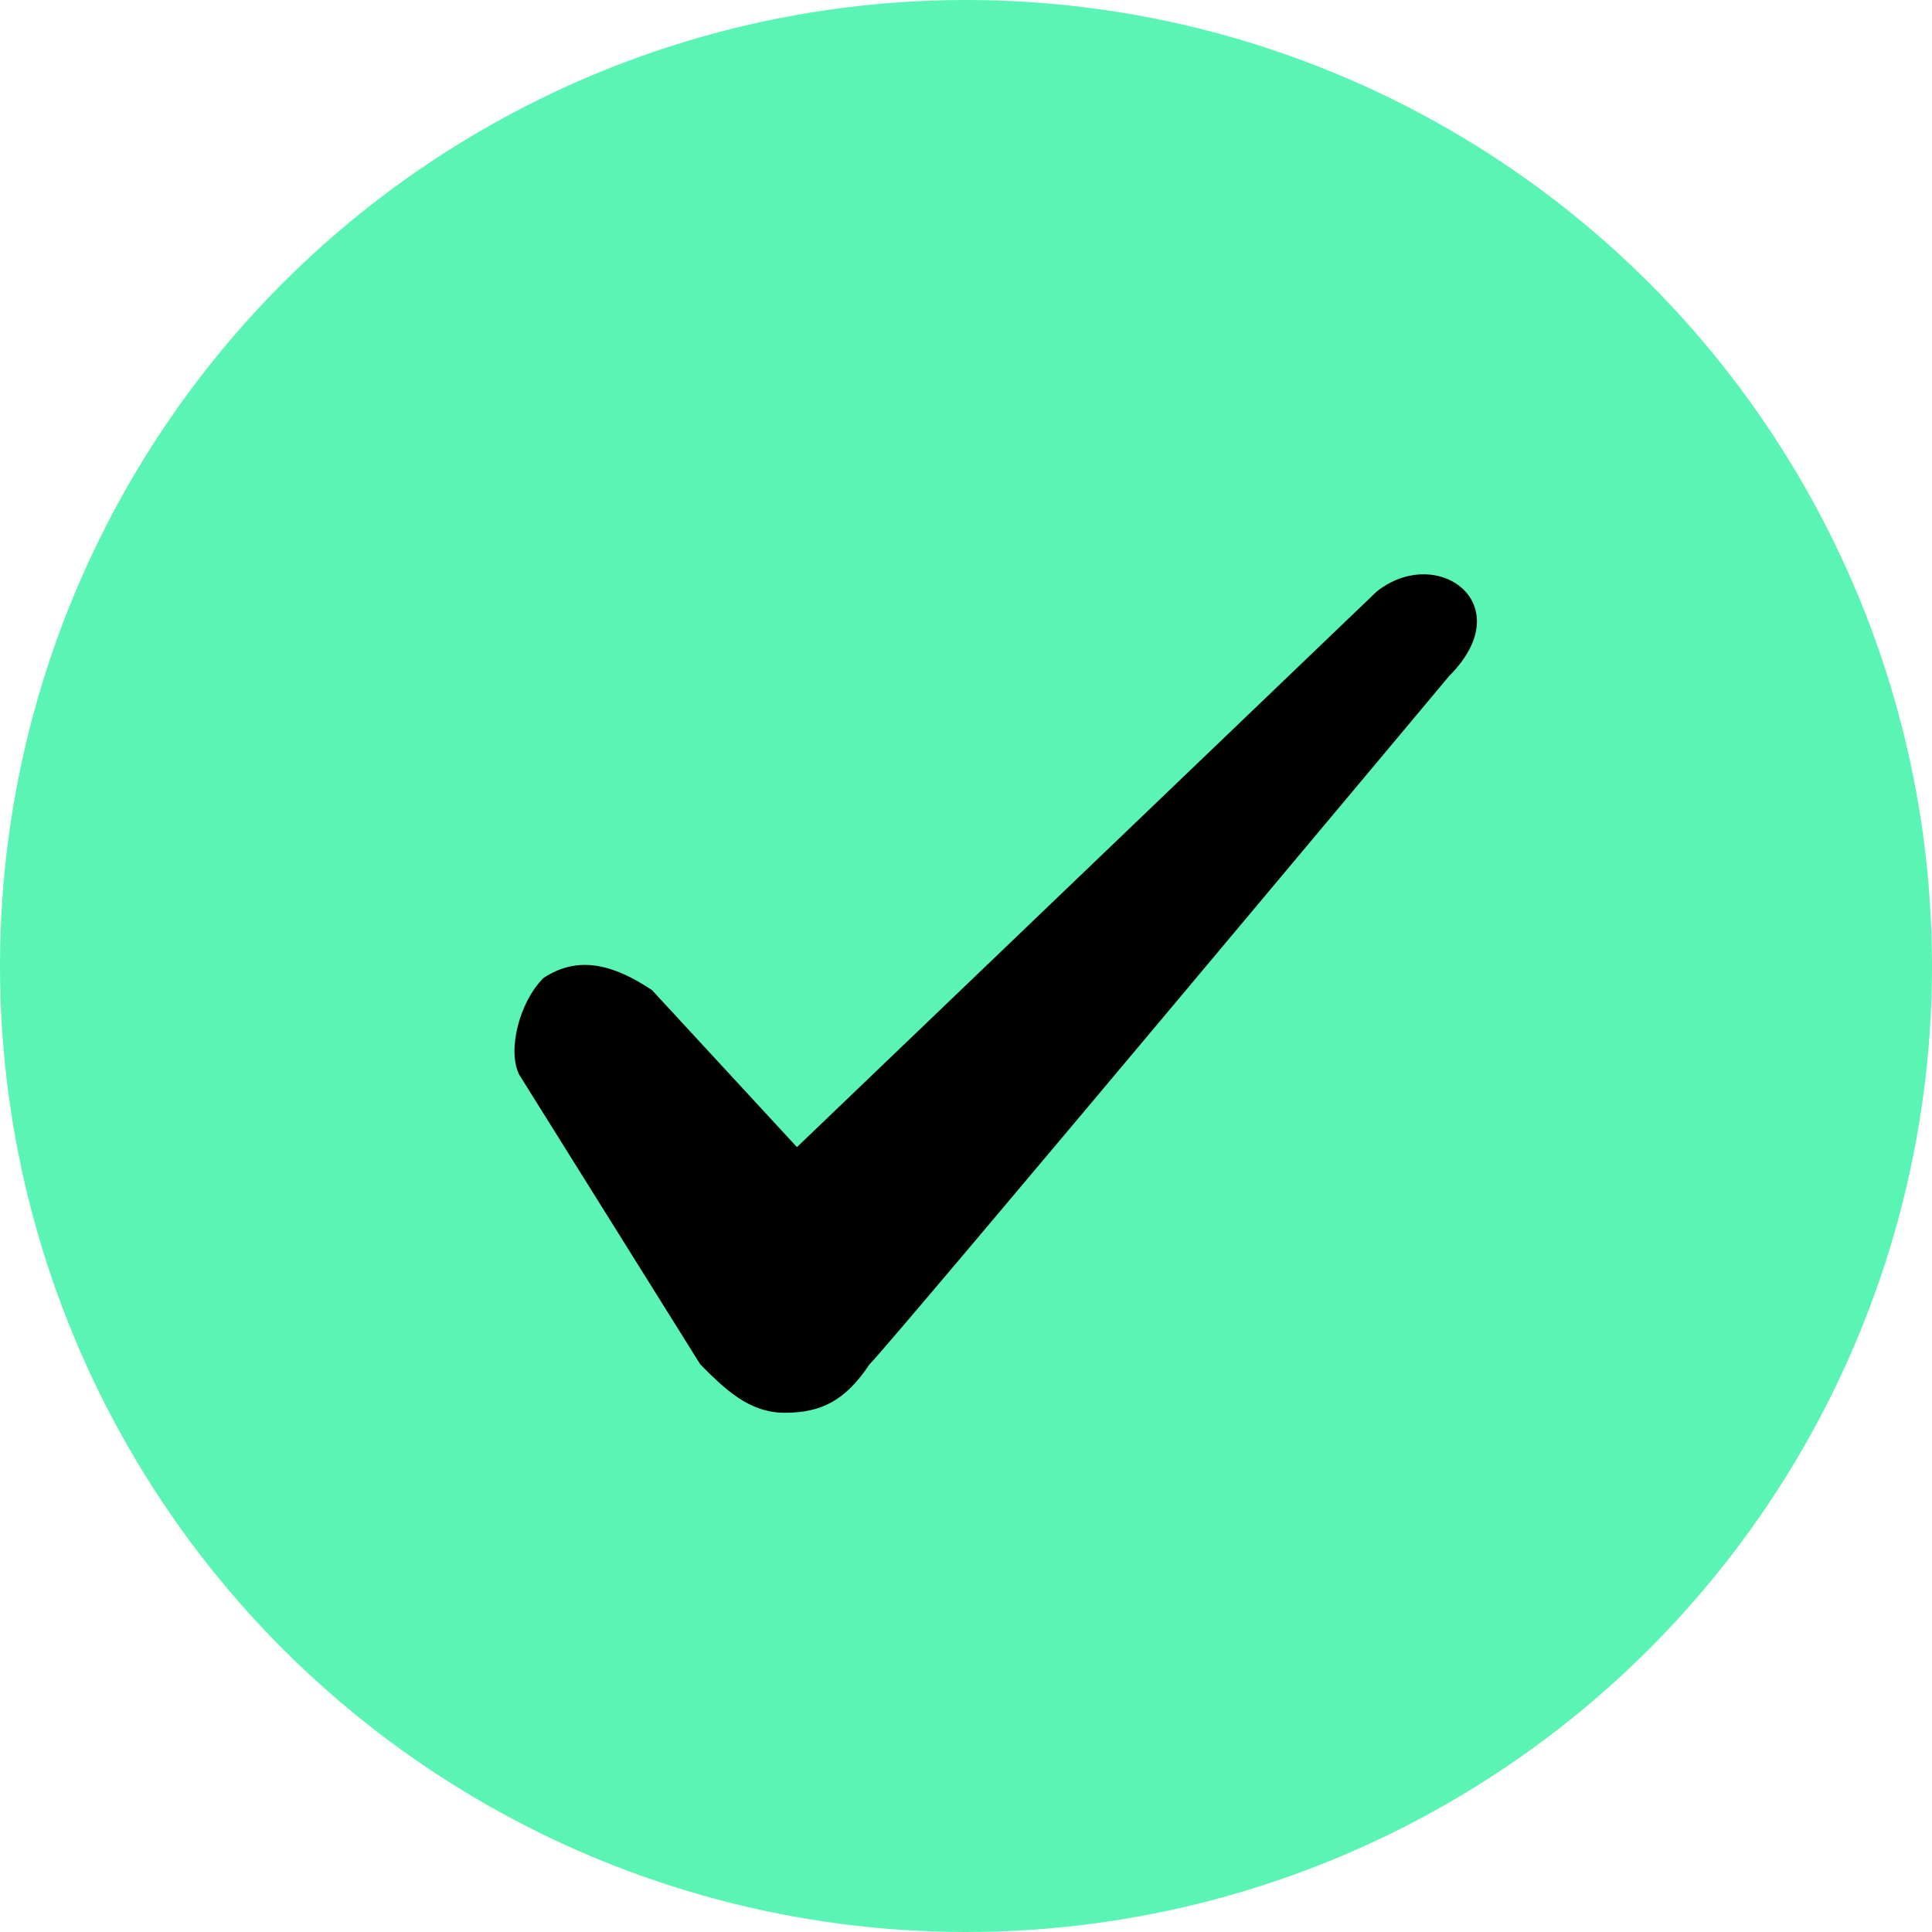 <?xml version="1.0" encoding="utf-8"?> <svg xmlns="http://www.w3.org/2000/svg" xmlns:xlink="http://www.w3.org/1999/xlink" version="1.1" id="Isolation_Mode" x="0px" y="0px" viewBox="0 0 16 16" style="enable-background:new 0 0 16 16;" xml:space="preserve"> <style type="text/css"> .st0{fill-rule:evenodd;clip-rule:evenodd;fill:#5AF4B5;enable-background:new ;} .st1{fill-rule:evenodd;clip-rule:evenodd;} </style> <g> <circle class="st0" cx="8" cy="8" r="8"></circle> <path class="st1" d="M11.4,4.9L6.6,9.5L5.4,8.2C5.1,8,4.8,7.9,4.5,8.1C4.3,8.3,4.2,8.7,4.3,8.9l1.5,2.4c0.2,0.2,0.4,0.4,0.7,0.4 s0.5-0.1,0.7-0.4C7.4,11.1,12,5.6,12,5.6C12.6,5,11.9,4.5,11.4,4.9L11.4,4.9z"></path> </g> </svg> 